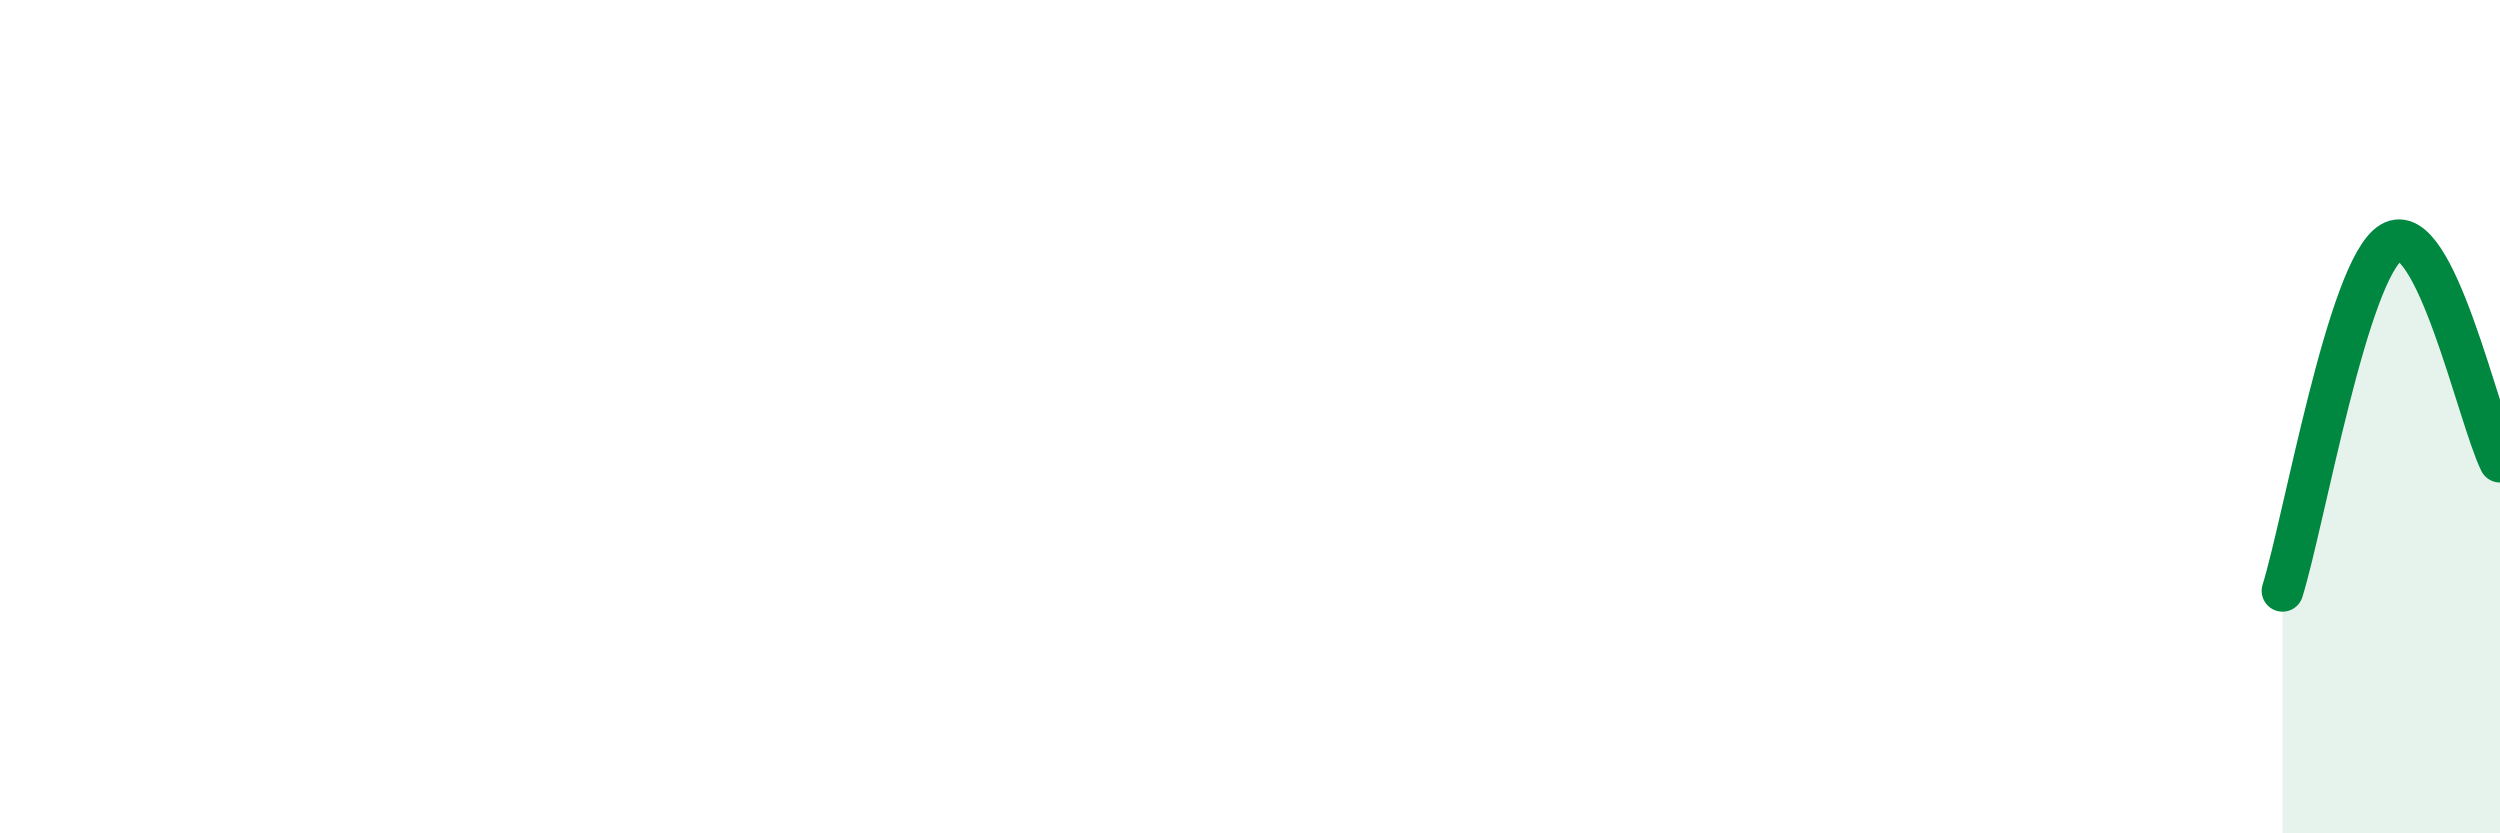 
    <svg width="60" height="20" viewBox="0 0 60 20" xmlns="http://www.w3.org/2000/svg">
      <path
        d="M 54.78,14.18 C 55.3,12.51 56.35,6.44 57.39,5.82 C 58.43,5.2 59.48,10.03 60,11.08L60 20L54.78 20Z"
        fill="#008740"
        opacity="0.1"
        stroke-linecap="round"
        stroke-linejoin="round"
      />
      <path
        d="M 54.78,14.18 C 55.3,12.51 56.35,6.44 57.39,5.82 C 58.43,5.2 59.48,10.03 60,11.08"
        stroke="#008740"
        stroke-width="1"
        fill="none"
        stroke-linecap="round"
        stroke-linejoin="round"
      />
    </svg>
  